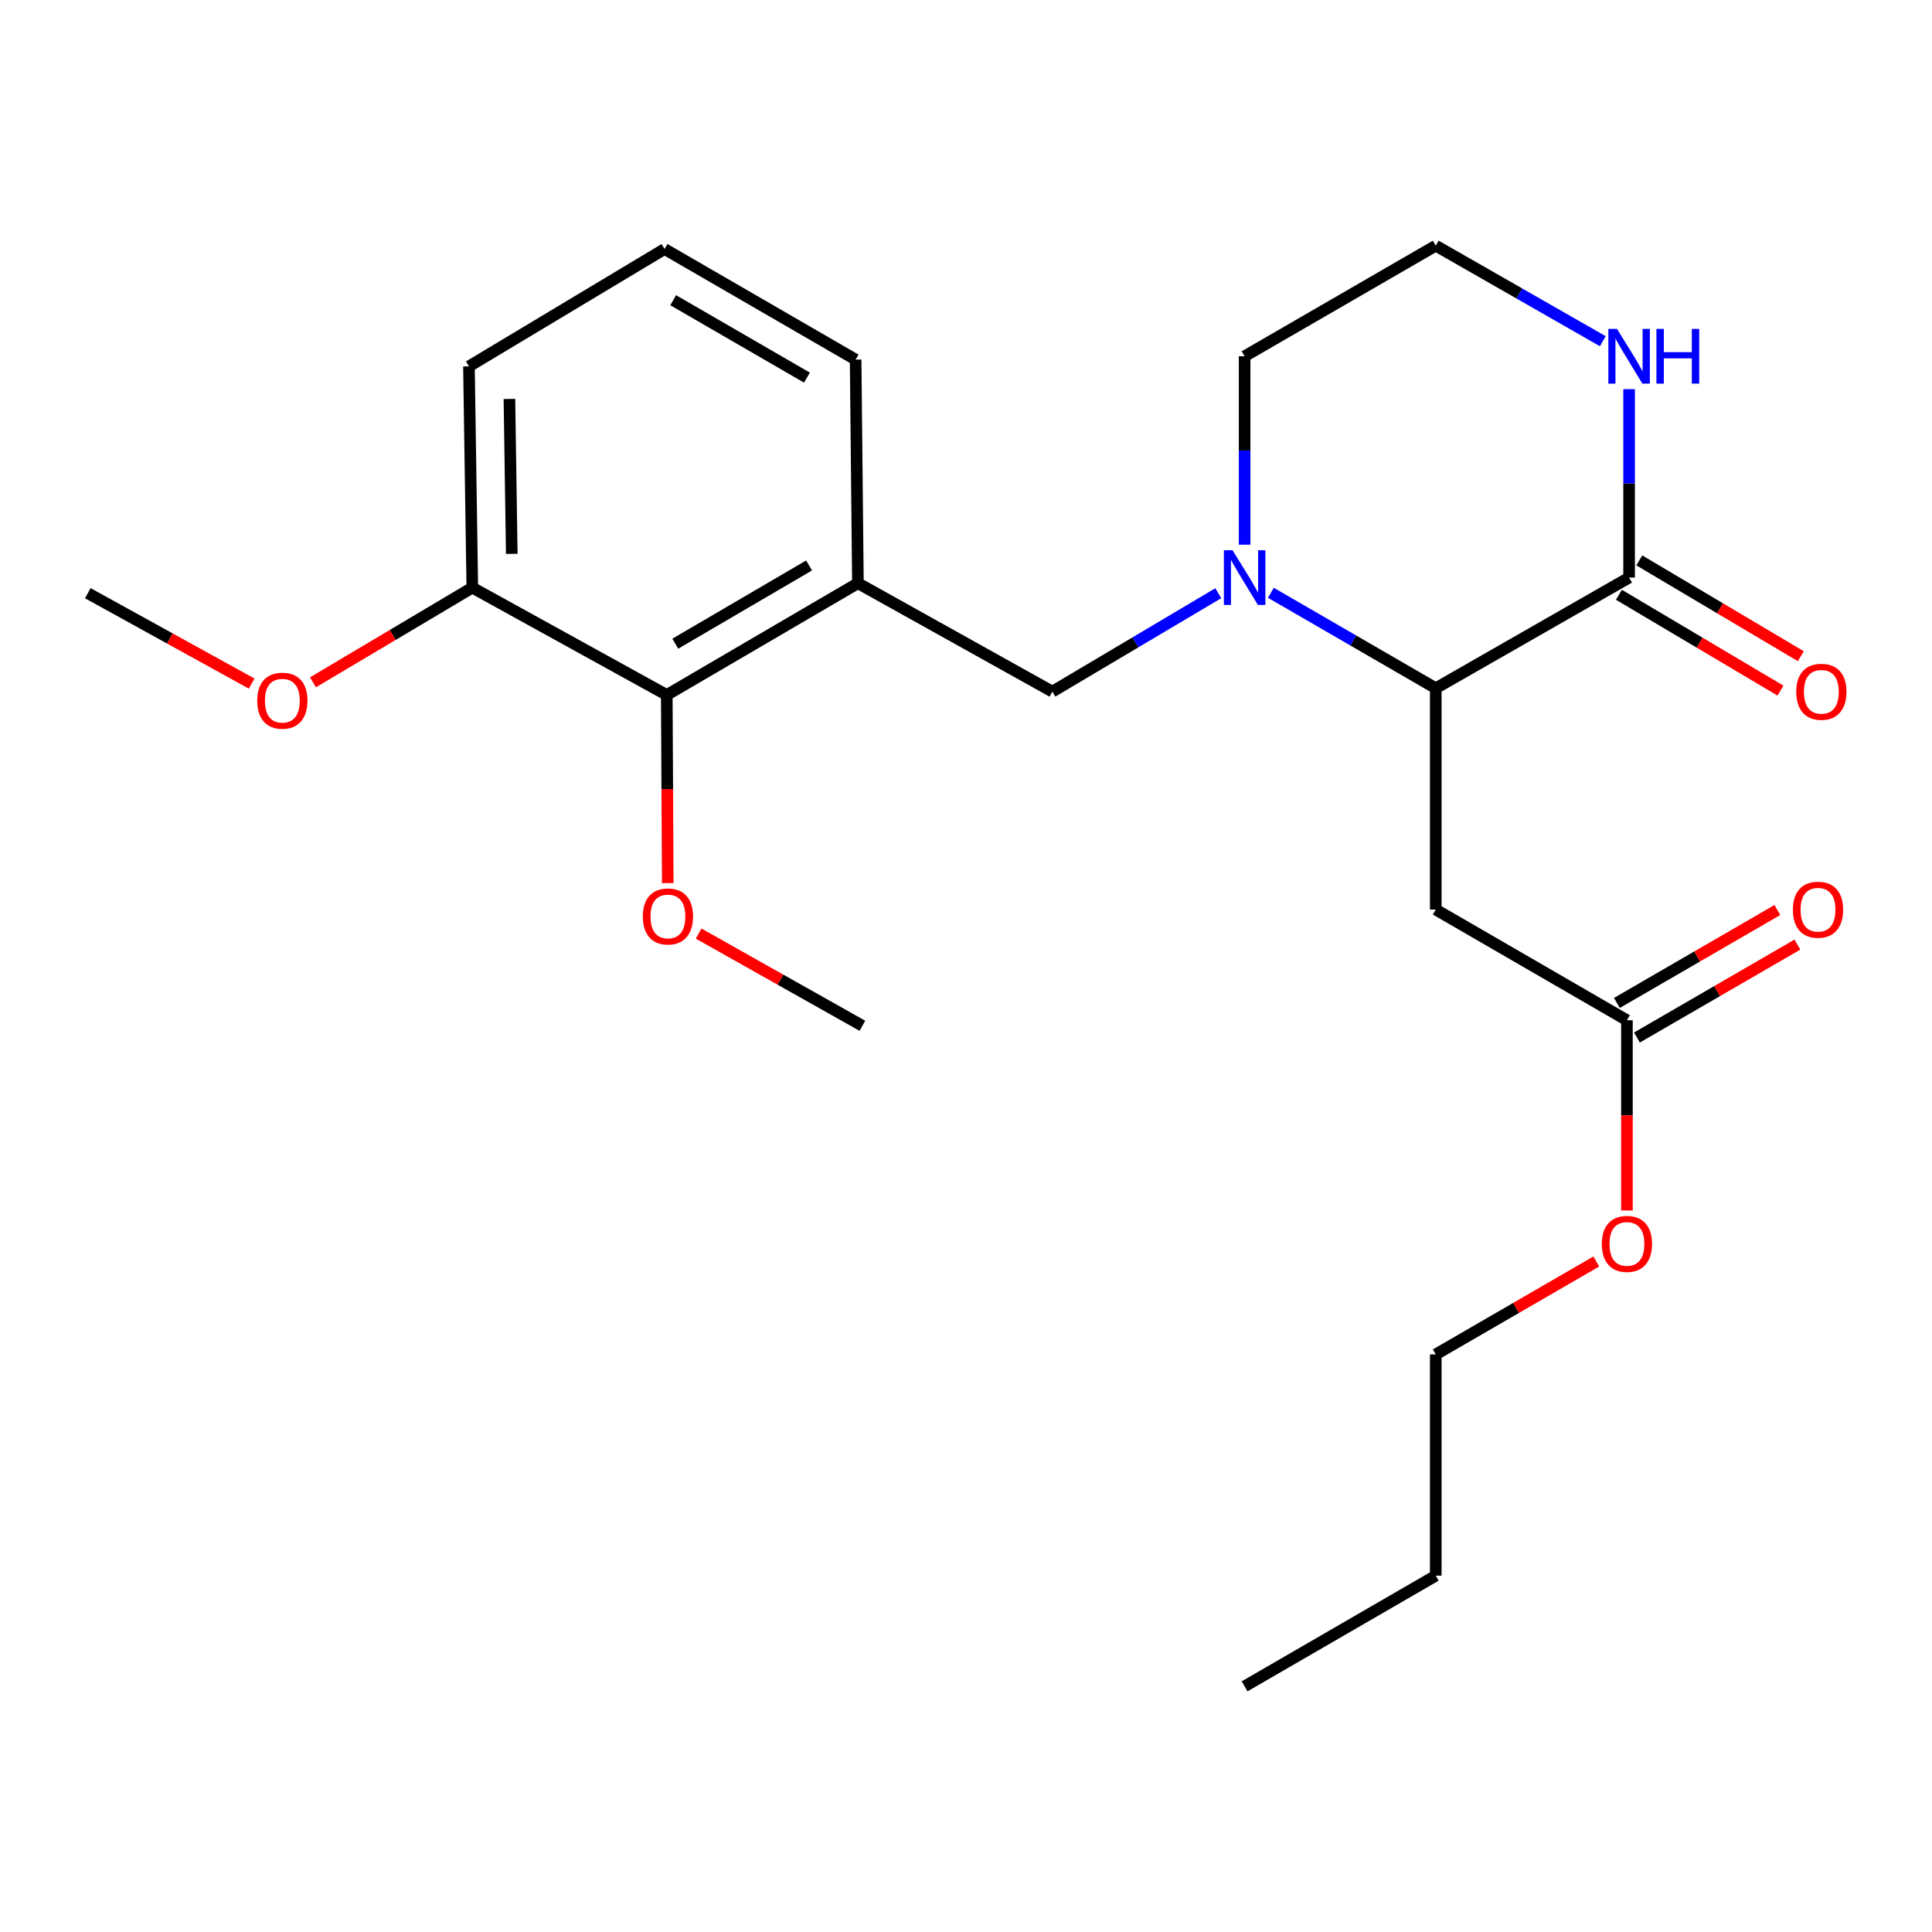 <?xml version='1.0' encoding='iso-8859-1'?>
<svg version='1.1' baseProfile='full'
              xmlns='http://www.w3.org/2000/svg'
                      xmlns:rdkit='http://www.rdkit.org/xml'
                      xmlns:xlink='http://www.w3.org/1999/xlink'
                  xml:space='preserve'
width='1000px' height='1000px' viewBox='0 0 1000 1000'>
<!-- END OF HEADER -->
<rect style='opacity:1.0;fill:#FFFFFF;stroke:none' width='1000' height='1000' x='0' y='0'> </rect>
<path class='bond-0' d='M 657.81,306.831 L 700.479,331.533' style='fill:none;fill-rule:evenodd;stroke:#0000FF;stroke-width:6px;stroke-linecap:butt;stroke-linejoin:miter;stroke-opacity:1' />
<path class='bond-0' d='M 700.479,331.533 L 743.147,356.236' style='fill:none;fill-rule:evenodd;stroke:#000000;stroke-width:6px;stroke-linecap:butt;stroke-linejoin:miter;stroke-opacity:1' />
<path class='bond-4' d='M 630.58,307.044 L 587.641,332.514' style='fill:none;fill-rule:evenodd;stroke:#0000FF;stroke-width:6px;stroke-linecap:butt;stroke-linejoin:miter;stroke-opacity:1' />
<path class='bond-4' d='M 587.641,332.514 L 544.703,357.983' style='fill:none;fill-rule:evenodd;stroke:#000000;stroke-width:6px;stroke-linecap:butt;stroke-linejoin:miter;stroke-opacity:1' />
<path class='bond-11' d='M 644.212,281.934 L 644.212,233.168' style='fill:none;fill-rule:evenodd;stroke:#0000FF;stroke-width:6px;stroke-linecap:butt;stroke-linejoin:miter;stroke-opacity:1' />
<path class='bond-11' d='M 644.212,233.168 L 644.212,184.402' style='fill:none;fill-rule:evenodd;stroke:#000000;stroke-width:6px;stroke-linecap:butt;stroke-linejoin:miter;stroke-opacity:1' />
<path class='bond-1' d='M 743.147,356.236 L 843.22,298.958' style='fill:none;fill-rule:evenodd;stroke:#000000;stroke-width:6px;stroke-linecap:butt;stroke-linejoin:miter;stroke-opacity:1' />
<path class='bond-3' d='M 743.147,356.236 L 743.147,470.792' style='fill:none;fill-rule:evenodd;stroke:#000000;stroke-width:6px;stroke-linecap:butt;stroke-linejoin:miter;stroke-opacity:1' />
<path class='bond-8' d='M 837.942,307.856 L 879.751,332.655' style='fill:none;fill-rule:evenodd;stroke:#000000;stroke-width:6px;stroke-linecap:butt;stroke-linejoin:miter;stroke-opacity:1' />
<path class='bond-8' d='M 879.751,332.655 L 921.559,357.454' style='fill:none;fill-rule:evenodd;stroke:#FF0000;stroke-width:6px;stroke-linecap:butt;stroke-linejoin:miter;stroke-opacity:1' />
<path class='bond-8' d='M 848.498,290.06 L 890.306,314.86' style='fill:none;fill-rule:evenodd;stroke:#000000;stroke-width:6px;stroke-linecap:butt;stroke-linejoin:miter;stroke-opacity:1' />
<path class='bond-8' d='M 890.306,314.86 L 932.115,339.659' style='fill:none;fill-rule:evenodd;stroke:#FF0000;stroke-width:6px;stroke-linecap:butt;stroke-linejoin:miter;stroke-opacity:1' />
<path class='bond-24' d='M 843.22,298.958 L 843.22,250.192' style='fill:none;fill-rule:evenodd;stroke:#000000;stroke-width:6px;stroke-linecap:butt;stroke-linejoin:miter;stroke-opacity:1' />
<path class='bond-24' d='M 843.22,250.192 L 843.22,201.426' style='fill:none;fill-rule:evenodd;stroke:#0000FF;stroke-width:6px;stroke-linecap:butt;stroke-linejoin:miter;stroke-opacity:1' />
<path class='bond-2' d='M 444.056,301.866 L 544.703,357.983' style='fill:none;fill-rule:evenodd;stroke:#000000;stroke-width:6px;stroke-linecap:butt;stroke-linejoin:miter;stroke-opacity:1' />
<path class='bond-5' d='M 444.056,301.866 L 345.121,359.719' style='fill:none;fill-rule:evenodd;stroke:#000000;stroke-width:6px;stroke-linecap:butt;stroke-linejoin:miter;stroke-opacity:1' />
<path class='bond-5' d='M 418.771,292.683 L 349.517,333.18' style='fill:none;fill-rule:evenodd;stroke:#000000;stroke-width:6px;stroke-linecap:butt;stroke-linejoin:miter;stroke-opacity:1' />
<path class='bond-15' d='M 444.056,301.866 L 442.872,186.138' style='fill:none;fill-rule:evenodd;stroke:#000000;stroke-width:6px;stroke-linecap:butt;stroke-linejoin:miter;stroke-opacity:1' />
<path class='bond-6' d='M 743.147,470.792 L 842.093,528.07' style='fill:none;fill-rule:evenodd;stroke:#000000;stroke-width:6px;stroke-linecap:butt;stroke-linejoin:miter;stroke-opacity:1' />
<path class='bond-9' d='M 345.121,359.719 L 244.462,304.165' style='fill:none;fill-rule:evenodd;stroke:#000000;stroke-width:6px;stroke-linecap:butt;stroke-linejoin:miter;stroke-opacity:1' />
<path class='bond-13' d='M 345.121,359.719 L 345.375,408.405' style='fill:none;fill-rule:evenodd;stroke:#000000;stroke-width:6px;stroke-linecap:butt;stroke-linejoin:miter;stroke-opacity:1' />
<path class='bond-13' d='M 345.375,408.405 L 345.629,457.091' style='fill:none;fill-rule:evenodd;stroke:#FF0000;stroke-width:6px;stroke-linecap:butt;stroke-linejoin:miter;stroke-opacity:1' />
<path class='bond-10' d='M 847.278,537.022 L 888.799,512.975' style='fill:none;fill-rule:evenodd;stroke:#000000;stroke-width:6px;stroke-linecap:butt;stroke-linejoin:miter;stroke-opacity:1' />
<path class='bond-10' d='M 888.799,512.975 L 930.321,488.928' style='fill:none;fill-rule:evenodd;stroke:#FF0000;stroke-width:6px;stroke-linecap:butt;stroke-linejoin:miter;stroke-opacity:1' />
<path class='bond-10' d='M 836.909,519.118 L 878.43,495.071' style='fill:none;fill-rule:evenodd;stroke:#000000;stroke-width:6px;stroke-linecap:butt;stroke-linejoin:miter;stroke-opacity:1' />
<path class='bond-10' d='M 878.43,495.071 L 919.952,471.023' style='fill:none;fill-rule:evenodd;stroke:#FF0000;stroke-width:6px;stroke-linecap:butt;stroke-linejoin:miter;stroke-opacity:1' />
<path class='bond-14' d='M 842.093,528.07 L 842.093,577.311' style='fill:none;fill-rule:evenodd;stroke:#000000;stroke-width:6px;stroke-linecap:butt;stroke-linejoin:miter;stroke-opacity:1' />
<path class='bond-14' d='M 842.093,577.311 L 842.093,626.552' style='fill:none;fill-rule:evenodd;stroke:#FF0000;stroke-width:6px;stroke-linecap:butt;stroke-linejoin:miter;stroke-opacity:1' />
<path class='bond-7' d='M 829.598,176.61 L 786.372,151.884' style='fill:none;fill-rule:evenodd;stroke:#0000FF;stroke-width:6px;stroke-linecap:butt;stroke-linejoin:miter;stroke-opacity:1' />
<path class='bond-7' d='M 786.372,151.884 L 743.147,127.159' style='fill:none;fill-rule:evenodd;stroke:#000000;stroke-width:6px;stroke-linecap:butt;stroke-linejoin:miter;stroke-opacity:1' />
<path class='bond-16' d='M 244.462,304.165 L 203.229,328.667' style='fill:none;fill-rule:evenodd;stroke:#000000;stroke-width:6px;stroke-linecap:butt;stroke-linejoin:miter;stroke-opacity:1' />
<path class='bond-16' d='M 203.229,328.667 L 161.996,353.169' style='fill:none;fill-rule:evenodd;stroke:#FF0000;stroke-width:6px;stroke-linecap:butt;stroke-linejoin:miter;stroke-opacity:1' />
<path class='bond-25' d='M 244.462,304.165 L 242.726,189.632' style='fill:none;fill-rule:evenodd;stroke:#000000;stroke-width:6px;stroke-linecap:butt;stroke-linejoin:miter;stroke-opacity:1' />
<path class='bond-25' d='M 264.89,286.672 L 263.675,206.499' style='fill:none;fill-rule:evenodd;stroke:#000000;stroke-width:6px;stroke-linecap:butt;stroke-linejoin:miter;stroke-opacity:1' />
<path class='bond-12' d='M 644.212,184.402 L 743.147,127.159' style='fill:none;fill-rule:evenodd;stroke:#000000;stroke-width:6px;stroke-linecap:butt;stroke-linejoin:miter;stroke-opacity:1' />
<path class='bond-20' d='M 361.606,483.22 L 403.986,507.082' style='fill:none;fill-rule:evenodd;stroke:#FF0000;stroke-width:6px;stroke-linecap:butt;stroke-linejoin:miter;stroke-opacity:1' />
<path class='bond-20' d='M 403.986,507.082 L 446.366,530.944' style='fill:none;fill-rule:evenodd;stroke:#000000;stroke-width:6px;stroke-linecap:butt;stroke-linejoin:miter;stroke-opacity:1' />
<path class='bond-19' d='M 826.235,652.944 L 784.691,676.993' style='fill:none;fill-rule:evenodd;stroke:#FF0000;stroke-width:6px;stroke-linecap:butt;stroke-linejoin:miter;stroke-opacity:1' />
<path class='bond-19' d='M 784.691,676.993 L 743.147,701.042' style='fill:none;fill-rule:evenodd;stroke:#000000;stroke-width:6px;stroke-linecap:butt;stroke-linejoin:miter;stroke-opacity:1' />
<path class='bond-17' d='M 442.872,186.138 L 343.971,128.894' style='fill:none;fill-rule:evenodd;stroke:#000000;stroke-width:6px;stroke-linecap:butt;stroke-linejoin:miter;stroke-opacity:1' />
<path class='bond-17' d='M 417.672,195.458 L 348.442,155.388' style='fill:none;fill-rule:evenodd;stroke:#000000;stroke-width:6px;stroke-linecap:butt;stroke-linejoin:miter;stroke-opacity:1' />
<path class='bond-21' d='M 130.262,353.833 L 87.858,330.436' style='fill:none;fill-rule:evenodd;stroke:#FF0000;stroke-width:6px;stroke-linecap:butt;stroke-linejoin:miter;stroke-opacity:1' />
<path class='bond-21' d='M 87.858,330.436 L 45.455,307.039' style='fill:none;fill-rule:evenodd;stroke:#000000;stroke-width:6px;stroke-linecap:butt;stroke-linejoin:miter;stroke-opacity:1' />
<path class='bond-18' d='M 343.971,128.894 L 242.726,189.632' style='fill:none;fill-rule:evenodd;stroke:#000000;stroke-width:6px;stroke-linecap:butt;stroke-linejoin:miter;stroke-opacity:1' />
<path class='bond-22' d='M 743.147,701.042 L 743.147,815.563' style='fill:none;fill-rule:evenodd;stroke:#000000;stroke-width:6px;stroke-linecap:butt;stroke-linejoin:miter;stroke-opacity:1' />
<path class='bond-23' d='M 743.147,815.563 L 644.212,872.841' style='fill:none;fill-rule:evenodd;stroke:#000000;stroke-width:6px;stroke-linecap:butt;stroke-linejoin:miter;stroke-opacity:1' />
<path  class='atom-0' d='M 637.952 284.798
L 647.232 299.798
Q 648.152 301.278, 649.632 303.958
Q 651.112 306.638, 651.192 306.798
L 651.192 284.798
L 654.952 284.798
L 654.952 313.118
L 651.072 313.118
L 641.112 296.718
Q 639.952 294.798, 638.712 292.598
Q 637.512 290.398, 637.152 289.718
L 637.152 313.118
L 633.472 313.118
L 633.472 284.798
L 637.952 284.798
' fill='#0000FF'/>
<path  class='atom-8' d='M 836.96 170.242
L 846.24 185.242
Q 847.16 186.722, 848.64 189.402
Q 850.12 192.082, 850.2 192.242
L 850.2 170.242
L 853.96 170.242
L 853.96 198.562
L 850.08 198.562
L 840.12 182.162
Q 838.96 180.242, 837.72 178.042
Q 836.52 175.842, 836.16 175.162
L 836.16 198.562
L 832.48 198.562
L 832.48 170.242
L 836.96 170.242
' fill='#0000FF'/>
<path  class='atom-8' d='M 857.36 170.242
L 861.2 170.242
L 861.2 182.282
L 875.68 182.282
L 875.68 170.242
L 879.52 170.242
L 879.52 198.562
L 875.68 198.562
L 875.68 185.482
L 861.2 185.482
L 861.2 198.562
L 857.36 198.562
L 857.36 170.242
' fill='#0000FF'/>
<path  class='atom-9' d='M 929.729 358.063
Q 929.729 351.263, 933.089 347.463
Q 936.449 343.663, 942.729 343.663
Q 949.009 343.663, 952.369 347.463
Q 955.729 351.263, 955.729 358.063
Q 955.729 364.943, 952.329 368.863
Q 948.929 372.743, 942.729 372.743
Q 936.489 372.743, 933.089 368.863
Q 929.729 364.983, 929.729 358.063
M 942.729 369.543
Q 947.049 369.543, 949.369 366.663
Q 951.729 363.743, 951.729 358.063
Q 951.729 352.503, 949.369 349.703
Q 947.049 346.863, 942.729 346.863
Q 938.409 346.863, 936.049 349.663
Q 933.729 352.463, 933.729 358.063
Q 933.729 363.783, 936.049 366.663
Q 938.409 369.543, 942.729 369.543
' fill='#FF0000'/>
<path  class='atom-11' d='M 927.994 470.872
Q 927.994 464.072, 931.354 460.272
Q 934.714 456.472, 940.994 456.472
Q 947.274 456.472, 950.634 460.272
Q 953.994 464.072, 953.994 470.872
Q 953.994 477.752, 950.594 481.672
Q 947.194 485.552, 940.994 485.552
Q 934.754 485.552, 931.354 481.672
Q 927.994 477.792, 927.994 470.872
M 940.994 482.352
Q 945.314 482.352, 947.634 479.472
Q 949.994 476.552, 949.994 470.872
Q 949.994 465.312, 947.634 462.512
Q 945.314 459.672, 940.994 459.672
Q 936.674 459.672, 934.314 462.472
Q 931.994 465.272, 931.994 470.872
Q 931.994 476.592, 934.314 479.472
Q 936.674 482.352, 940.994 482.352
' fill='#FF0000'/>
<path  class='atom-14' d='M 332.719 474.355
Q 332.719 467.555, 336.079 463.755
Q 339.439 459.955, 345.719 459.955
Q 351.999 459.955, 355.359 463.755
Q 358.719 467.555, 358.719 474.355
Q 358.719 481.235, 355.319 485.155
Q 351.919 489.035, 345.719 489.035
Q 339.479 489.035, 336.079 485.155
Q 332.719 481.275, 332.719 474.355
M 345.719 485.835
Q 350.039 485.835, 352.359 482.955
Q 354.719 480.035, 354.719 474.355
Q 354.719 468.795, 352.359 465.995
Q 350.039 463.155, 345.719 463.155
Q 341.399 463.155, 339.039 465.955
Q 336.719 468.755, 336.719 474.355
Q 336.719 480.075, 339.039 482.955
Q 341.399 485.835, 345.719 485.835
' fill='#FF0000'/>
<path  class='atom-15' d='M 829.093 643.844
Q 829.093 637.044, 832.453 633.244
Q 835.813 629.444, 842.093 629.444
Q 848.373 629.444, 851.733 633.244
Q 855.093 637.044, 855.093 643.844
Q 855.093 650.724, 851.693 654.644
Q 848.293 658.524, 842.093 658.524
Q 835.853 658.524, 832.453 654.644
Q 829.093 650.764, 829.093 643.844
M 842.093 655.324
Q 846.413 655.324, 848.733 652.444
Q 851.093 649.524, 851.093 643.844
Q 851.093 638.284, 848.733 635.484
Q 846.413 632.644, 842.093 632.644
Q 837.773 632.644, 835.413 635.444
Q 833.093 638.244, 833.093 643.844
Q 833.093 649.564, 835.413 652.444
Q 837.773 655.324, 842.093 655.324
' fill='#FF0000'/>
<path  class='atom-17' d='M 133.136 362.673
Q 133.136 355.873, 136.496 352.073
Q 139.856 348.273, 146.136 348.273
Q 152.416 348.273, 155.776 352.073
Q 159.136 355.873, 159.136 362.673
Q 159.136 369.553, 155.736 373.473
Q 152.336 377.353, 146.136 377.353
Q 139.896 377.353, 136.496 373.473
Q 133.136 369.593, 133.136 362.673
M 146.136 374.153
Q 150.456 374.153, 152.776 371.273
Q 155.136 368.353, 155.136 362.673
Q 155.136 357.113, 152.776 354.313
Q 150.456 351.473, 146.136 351.473
Q 141.816 351.473, 139.456 354.273
Q 137.136 357.073, 137.136 362.673
Q 137.136 368.393, 139.456 371.273
Q 141.816 374.153, 146.136 374.153
' fill='#FF0000'/>
</svg>
